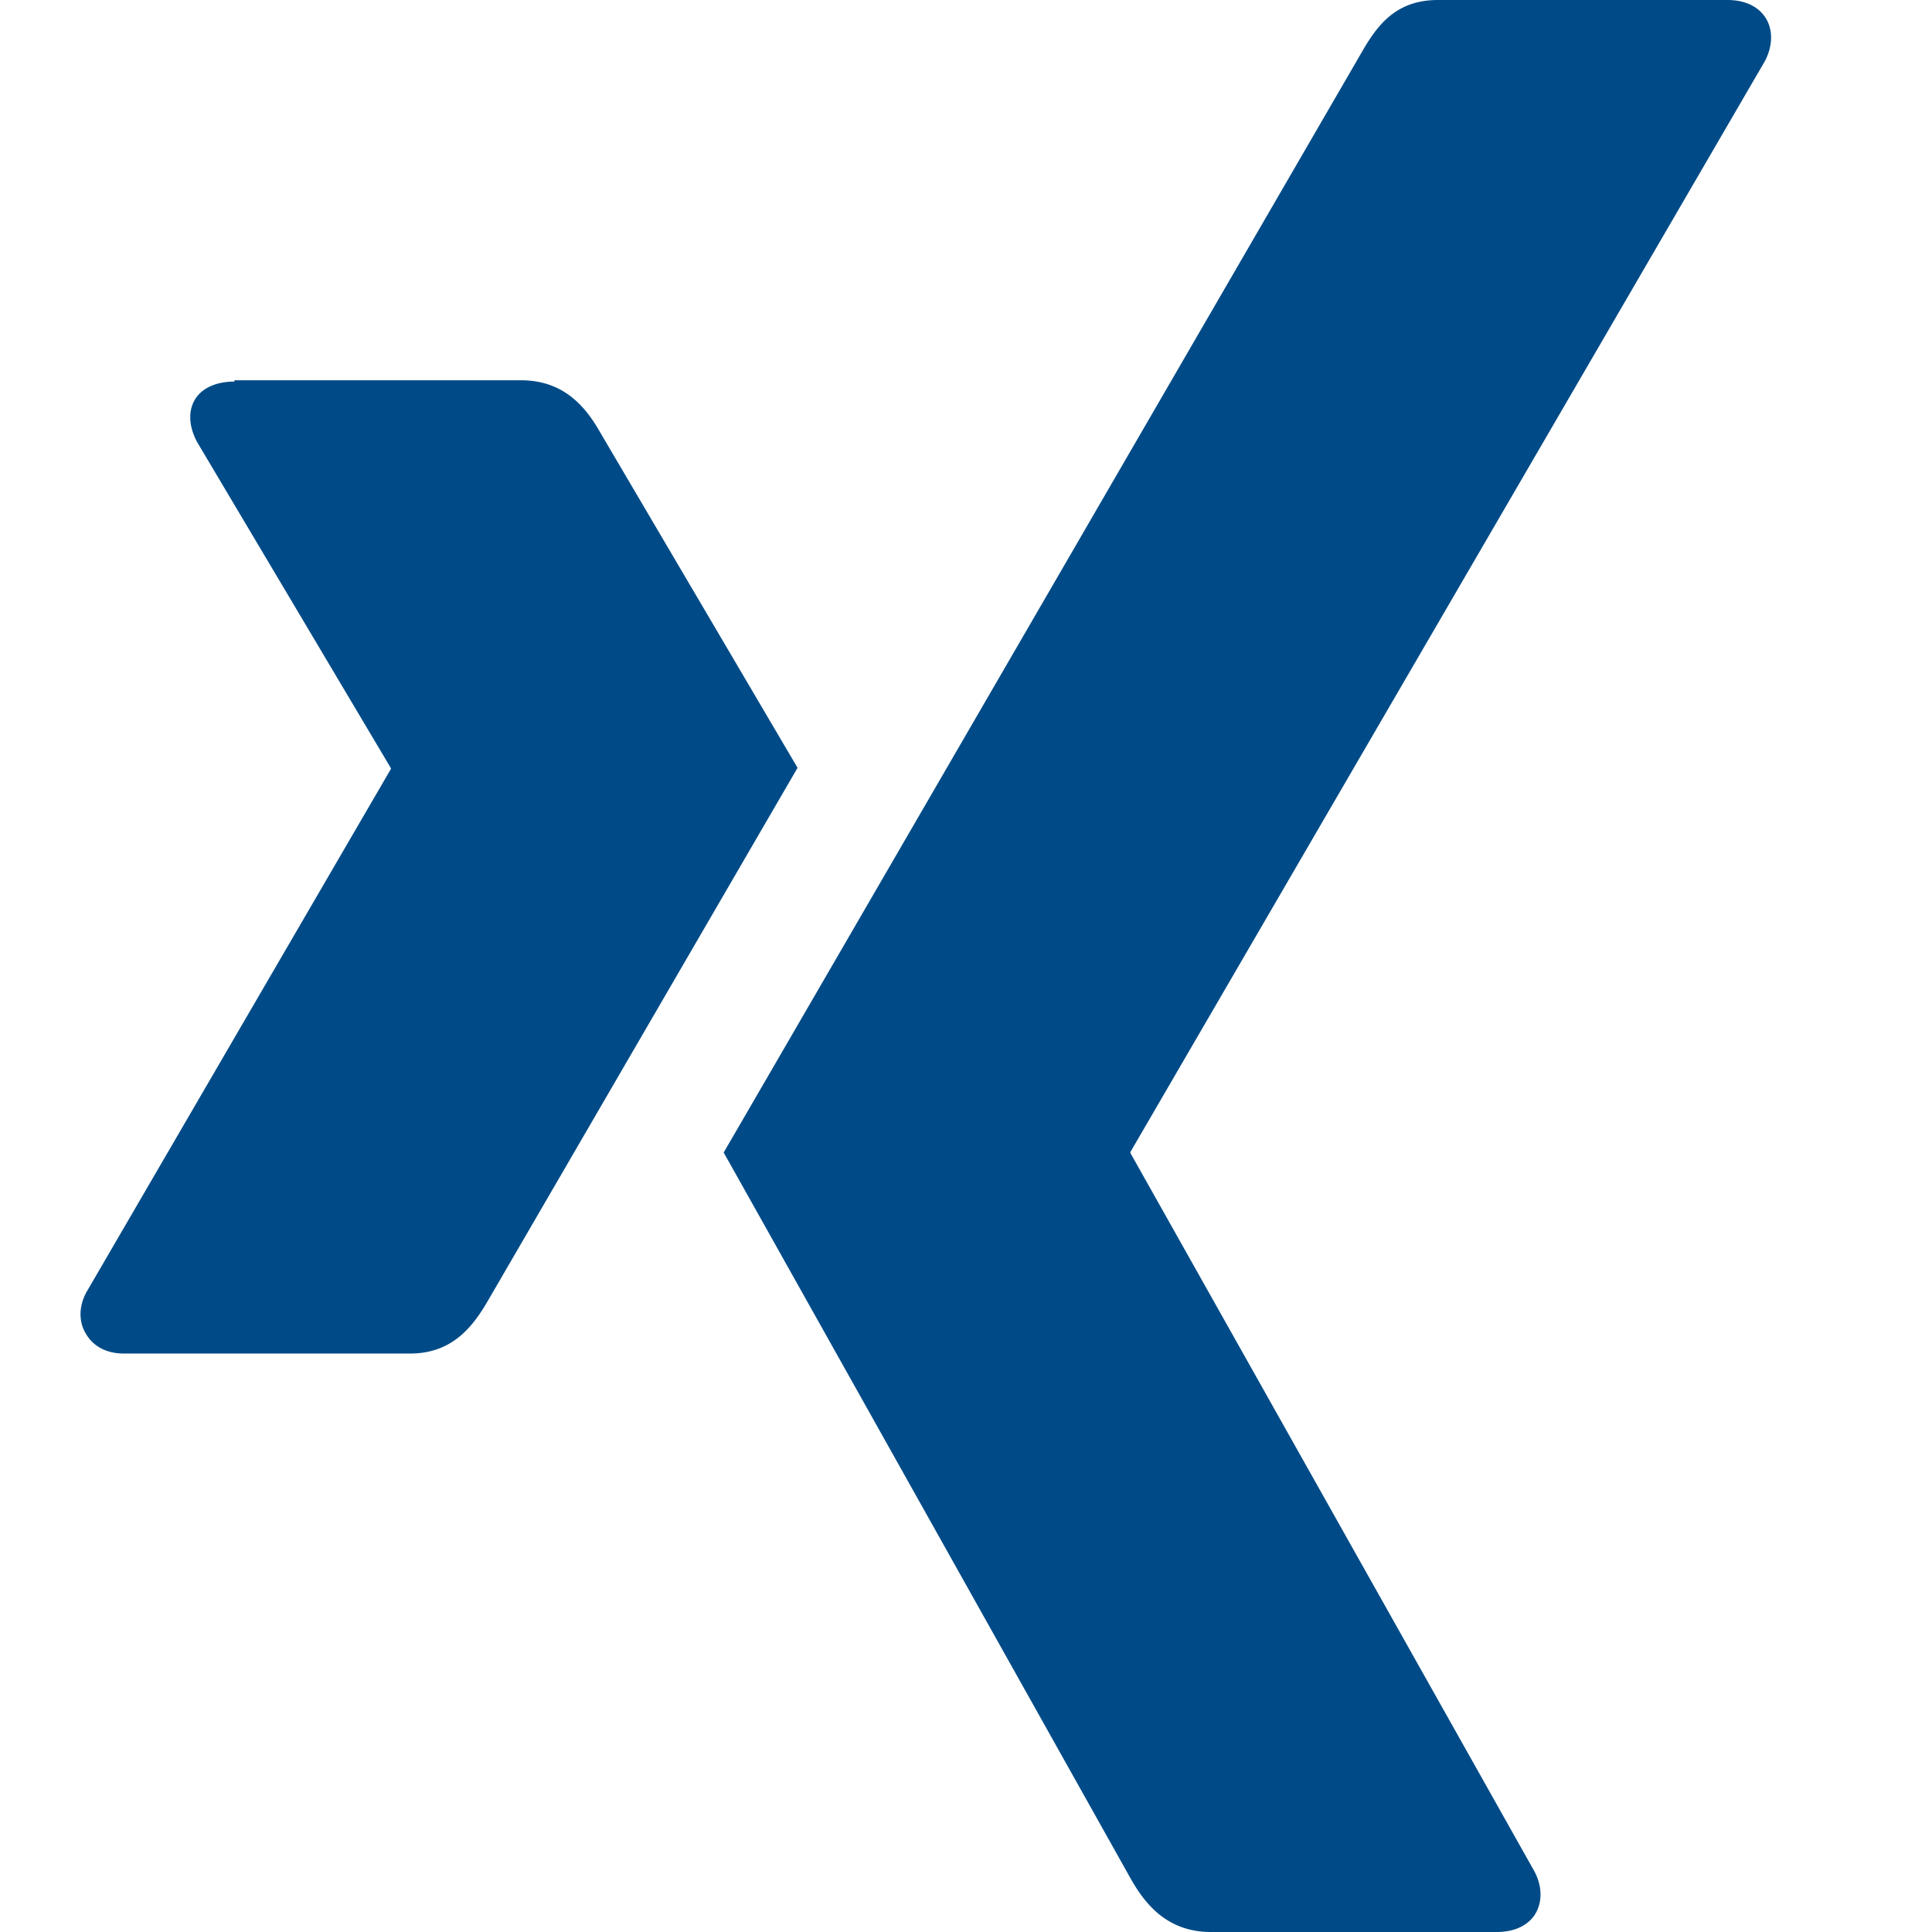 <?xml version="1.0" encoding="UTF-8"?> <svg xmlns="http://www.w3.org/2000/svg" width="48" height="48" viewBox="0 0 48 48"><title>Graphical Icons/Azul/logo-xing</title><g id="Exports" fill="none" fill-rule="evenodd"><g id="Graphical-Icons/Azul/logo-xing"><path id="bound" d="M0 0h48v48H0z"></path><path d="M35.725 0c-1.063 0-1.523.65-1.906 1.32 0 0-15.332 26.448-15.84 27.314.03.048 10.116 18.046 10.116 18.046.35.616.897 1.32 1.99 1.32h7.102c.433 0 .77-.156.952-.44.183-.302.183-.692-.02-1.072L28.09 28.656a.042.042 0 0 1 0-.044l15.762-27.1c.196-.382.2-.774.013-1.07C43.68.156 43.347 0 42.92 0h-7.195zm-29.9 9.48c-.434 0-.792.148-.973.432-.185.298-.16.678.04 1.062l4.813 8.1c.01.02.01.032 0 .042L2.148 32.102c-.203.376-.19.762 0 1.058.175.284.492.468.925.468h7.118c1.066 0 1.576-.696 1.944-1.334l7.68-13.218-4.89-8.31c-.355-.63-.894-1.318-1.98-1.318h-7.12v.032z" id="Shape" fill="#004B87" fill-rule="nonzero"></path></g></g></svg> 